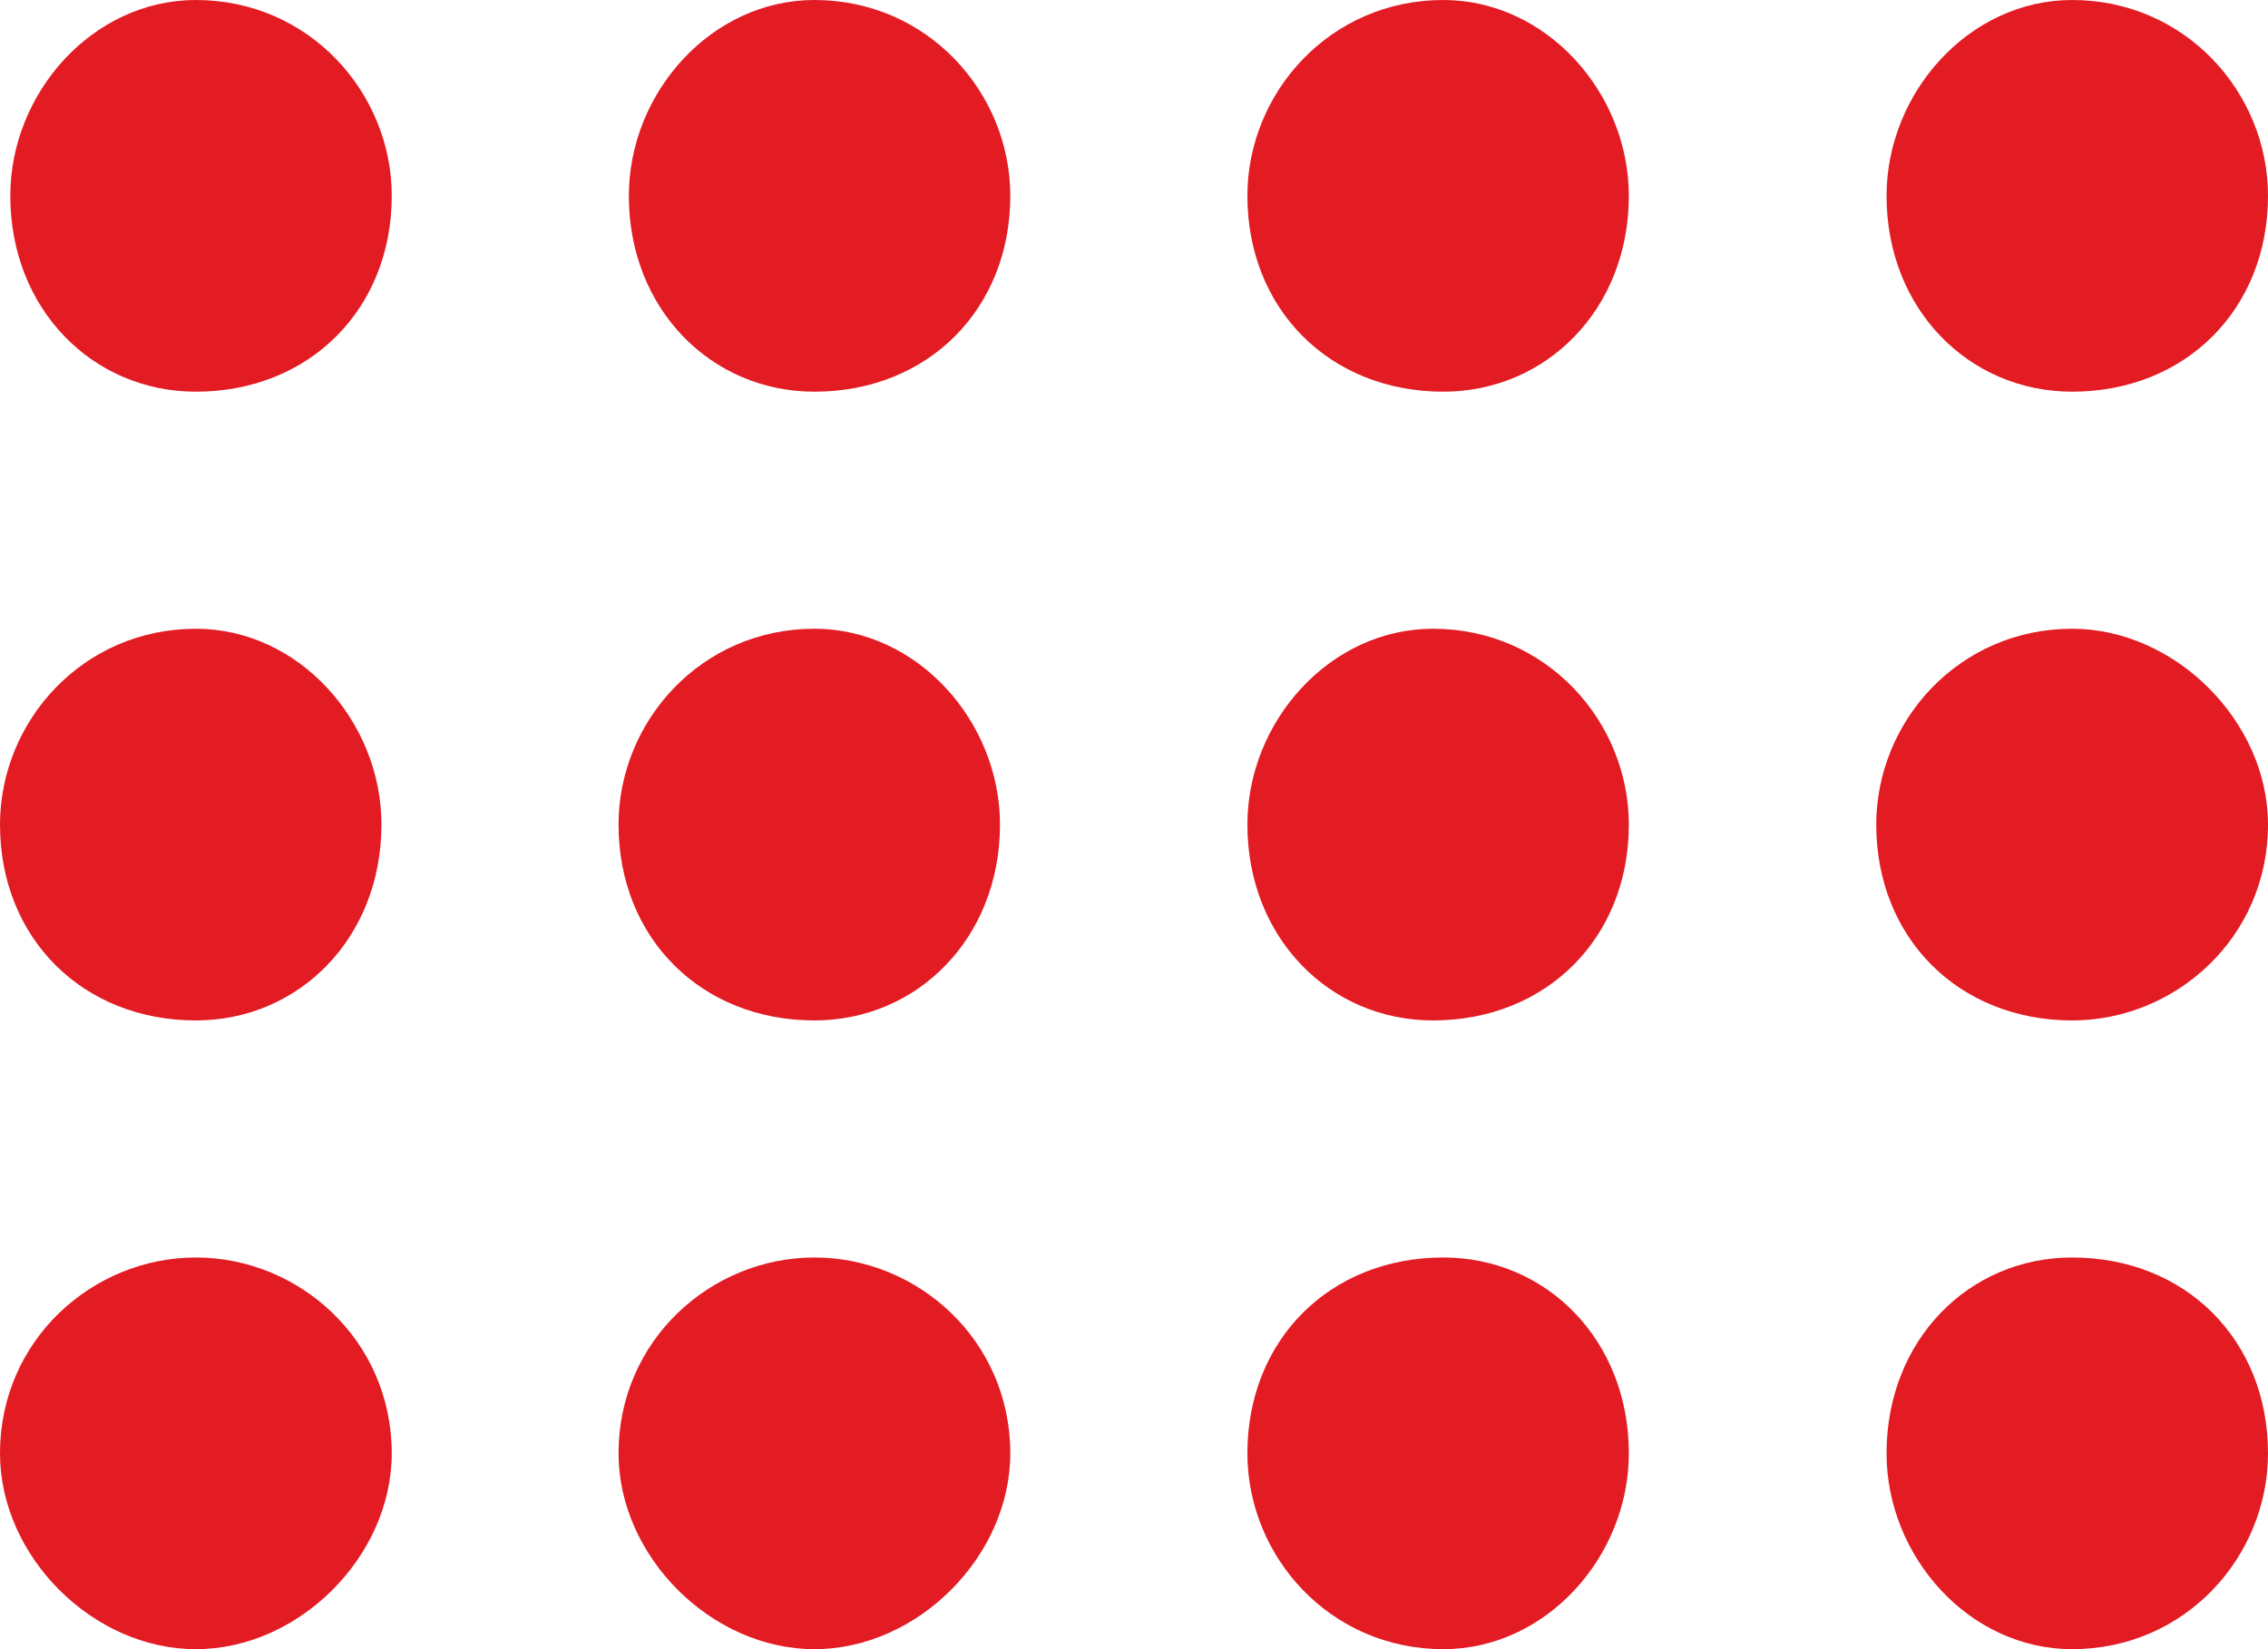 <svg version="1.2" xmlns="http://www.w3.org/2000/svg" viewBox="0 0 22 16" width="22" height="16">
	<title>shop</title>
	<style>
		.s0 { fill: #e31b23 } 
	</style>
	<g id="shop">
		<g id="filter">
			<path id="-e-grid" class="s0" d="m9.8 1.9c0 1.1-0.8 1.9-1.9 1.9-1 0-1.8-0.8-1.8-1.9 0-1 0.8-1.9 1.8-1.9 1.1 0 1.9 0.9 1.9 1.9zm6 0c0 1.1-0.8 1.9-1.8 1.9-1.1 0-1.9-0.8-1.9-1.9 0-1 0.8-1.9 1.9-1.9 1 0 1.8 0.9 1.8 1.9zm2.5 0c0-1 0.8-1.9 1.8-1.9 1.1 0 1.9 0.9 1.9 1.9 0 1.1-0.8 1.9-1.9 1.9-1 0-1.8-0.8-1.8-1.9zm-12.3 6.1c0-1 0.8-1.9 1.9-1.9 1 0 1.8 0.9 1.8 1.9 0 1.1-0.8 1.9-1.8 1.9-1.1 0-1.9-0.8-1.9-1.9zm6.1 0c0-1 0.8-1.9 1.8-1.9 1.1 0 1.9 0.9 1.9 1.9 0 1.1-0.8 1.9-1.9 1.9-1 0-1.8-0.8-1.8-1.9zm6.1 0c0-1 0.8-1.9 1.9-1.9 1 0 1.9 0.9 1.9 1.9 0 1.1-0.9 1.9-1.9 1.9-1.1 0-1.9-0.8-1.9-1.9zm-8.4 6.1c0 1-0.9 1.9-1.9 1.9-1 0-1.9-0.9-1.9-1.9 0-1.1 0.9-1.9 1.9-1.9 1 0 1.9 0.8 1.9 1.9zm6 0c0 1-0.8 1.9-1.8 1.9-1.1 0-1.9-0.9-1.9-1.9 0-1.1 0.8-1.9 1.9-1.9 1 0 1.8 0.8 1.8 1.9zm6.2 0c0 1-0.8 1.9-1.9 1.9-1 0-1.8-0.9-1.8-1.9 0-1.1 0.8-1.9 1.8-1.9 1.1 0 1.9 0.8 1.9 1.9zm-18.2-12.2c0 1.1-0.8 1.9-1.9 1.9-1 0-1.8-0.8-1.8-1.9 0-1 0.8-1.9 1.8-1.9 1.1 0 1.9 0.9 1.9 1.9zm-3.8 6.1c0-1 0.8-1.9 1.9-1.9 1 0 1.8 0.9 1.8 1.9 0 1.1-0.8 1.9-1.8 1.9-1.1 0-1.9-0.8-1.9-1.9zm3.8 6.1c0 1-0.9 1.9-1.9 1.9-1 0-1.9-0.9-1.9-1.9 0-1.1 0.9-1.9 1.9-1.9 1 0 1.9 0.8 1.9 1.9z"/>
		</g>
	</g>
</svg>